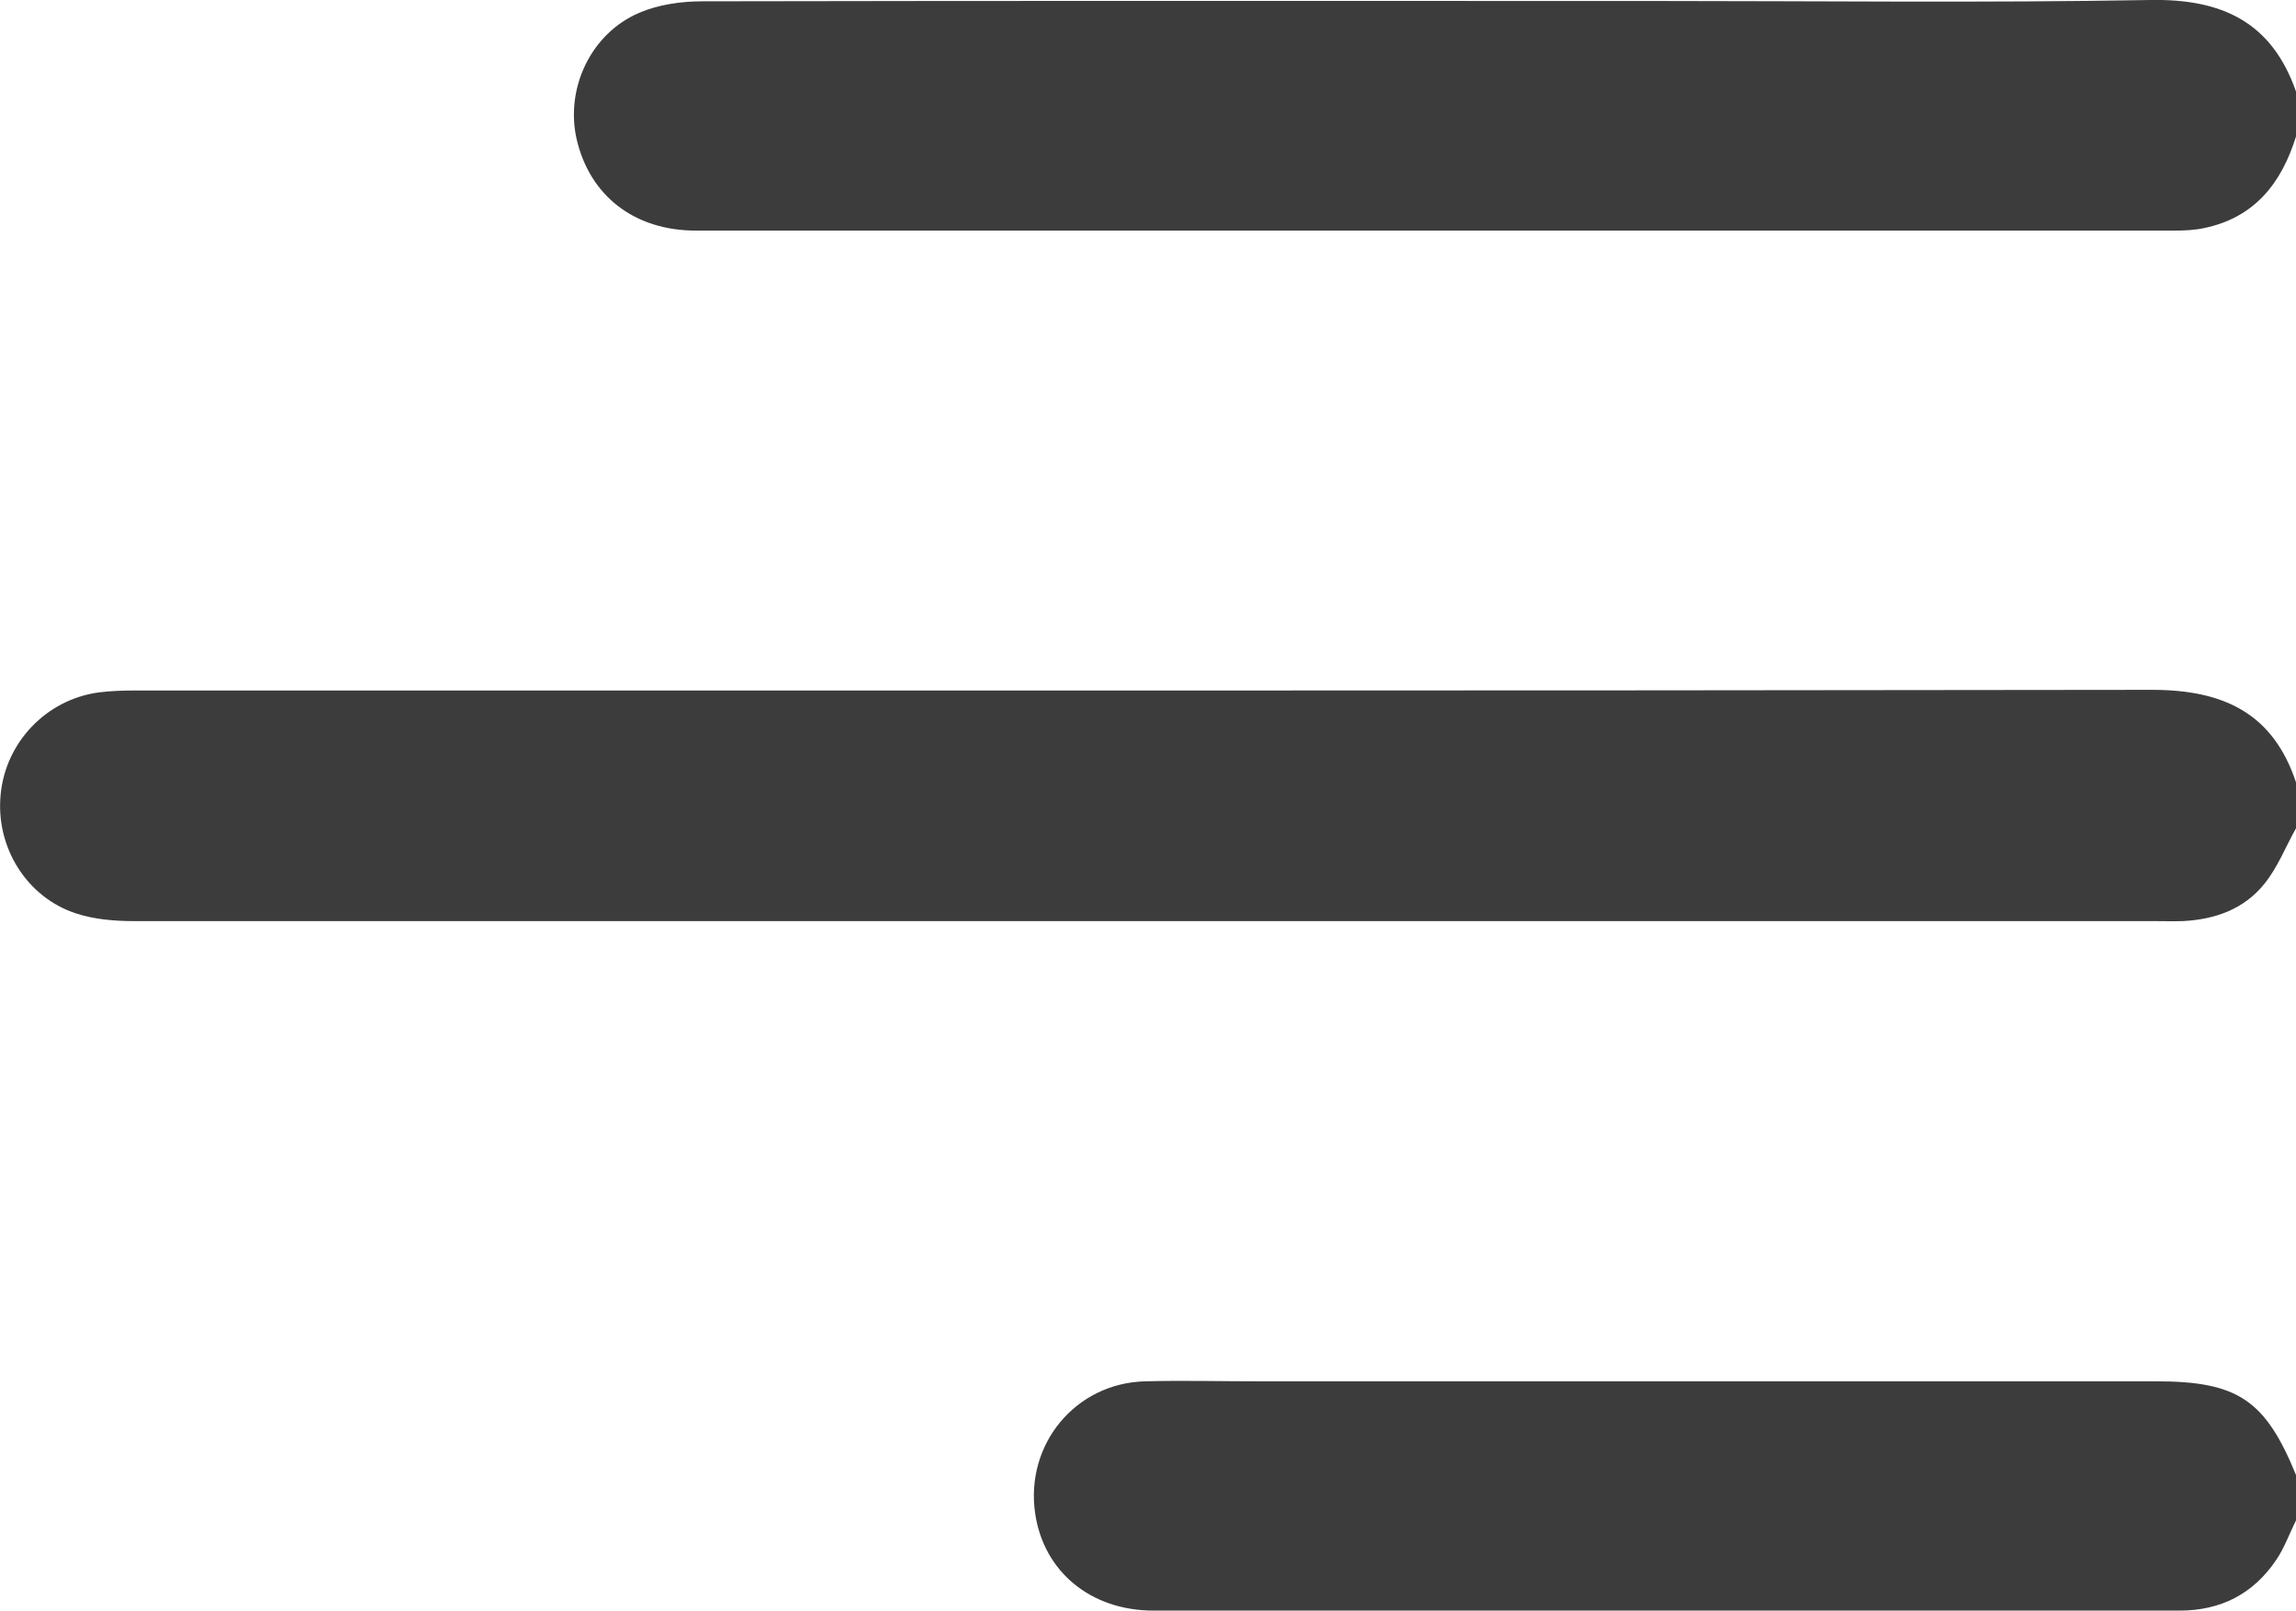 <?xml version="1.0" encoding="UTF-8"?><svg id="Layer_2" xmlns="http://www.w3.org/2000/svg" viewBox="0 0 70 49.1"><defs><style>.cls-1{fill:#3c3c3c;}</style></defs><g id="Layer_1-2"><g><path class="cls-1" d="M70,25.25c-.32,.57-.56,1.2-.97,1.7-.62,.77-1.5,1.08-2.48,1.13-.3,.01-.59,0-.89,0-20.53,0-41.06,0-61.58,0-.58,0-1.2-.05-1.75-.23C.81,27.36-.14,25.82,.02,24.22c.15-1.59,1.39-2.89,2.98-3.11,.38-.05,.77-.06,1.16-.06,20.48,0,40.96,.01,61.45-.02,2.18,0,3.7,.71,4.4,2.85v1.37Z"/><path class="cls-1" d="M70,4.16c-.44,1.42-1.26,2.47-2.79,2.79-.31,.07-.63,.08-.95,.08-15.01,0-30.03,0-45.04,0-1.88,0-3.24-1.06-3.64-2.79-.35-1.54,.43-3.22,1.91-3.85,.58-.25,1.28-.35,1.92-.35,9.68-.02,19.36-.01,29.05-.01,5.03,0,10.07,.06,15.1-.03,2.18-.04,3.7,.67,4.44,2.79v1.37Z"/><path class="cls-1" d="M70,46.35c-.2,.4-.35,.83-.6,1.2-.7,1.04-1.69,1.55-2.95,1.55-3.07,0-6.15,0-9.22,0-7.35,0-14.71,0-22.06,0-1.92,0-3.35-1.19-3.61-2.96-.31-2.11,1.23-3.98,3.36-4.03,1.14-.03,2.28,0,3.42,0,9.13,0,18.26,0,27.39,0,2.5,0,3.34,.57,4.28,2.88v1.37Z"/></g></g></svg>